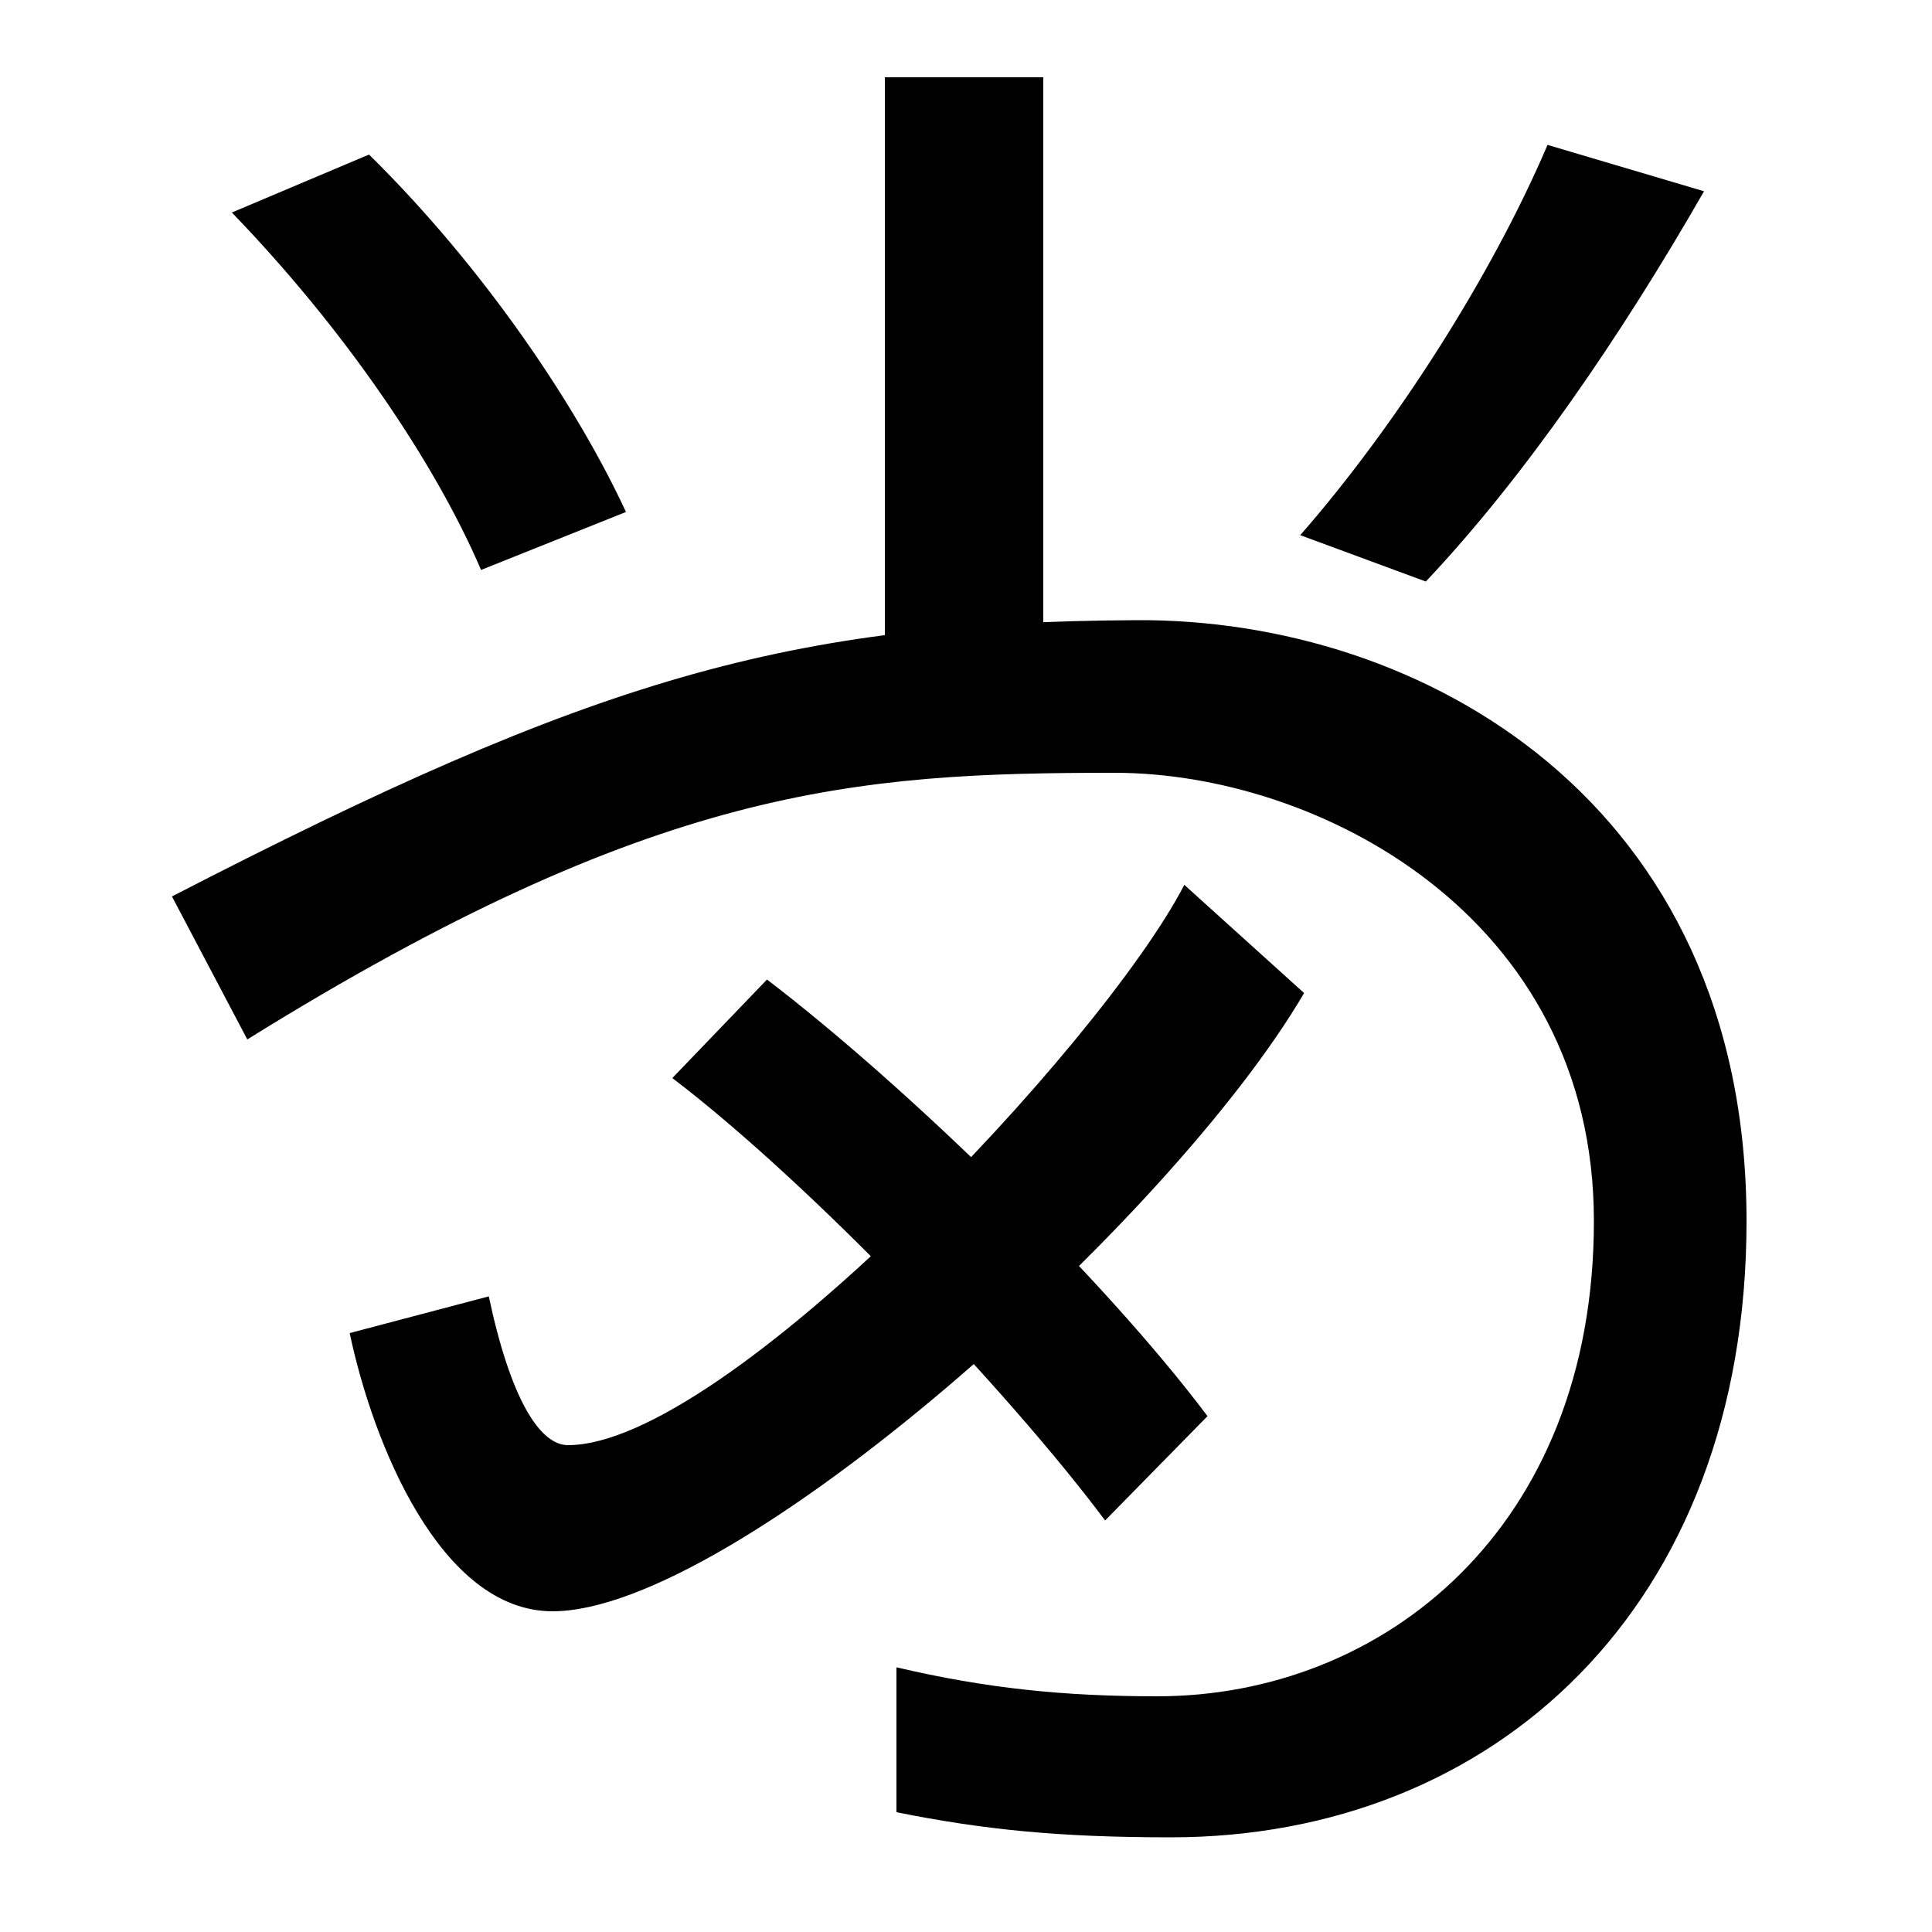 <svg xmlns="http://www.w3.org/2000/svg" width="1000" height="1000"><path d="M606 -71C773 -71 904 48 904 248C904 465 736 560 588 559C408 558 308 529 89 416L128 342C339 473 443 480 577 480C682 480 825 406 825 248C825 89 716 2 599 2C551 2 511 6 464 17V-58C509 -67 548 -71 606 -71ZM286 46C380 46 606 248 675 366L613 422C570 339 375 132 294 132C279 132 264 157 253 209L181 190C193 133 228 46 286 46ZM572 93 625 147C571 219 469 318 397 373L348 322C419 268 522 160 572 93ZM249 585 324 615C299 669 251 741 191 800L120 770C178 710 225 641 249 585ZM458 498H540V840H458ZM673 603 738 579C789 633 839 706 882 781L801 805C772 737 722 659 673 603Z" transform="translate(0, 880) scale(1,-1)" /></svg>